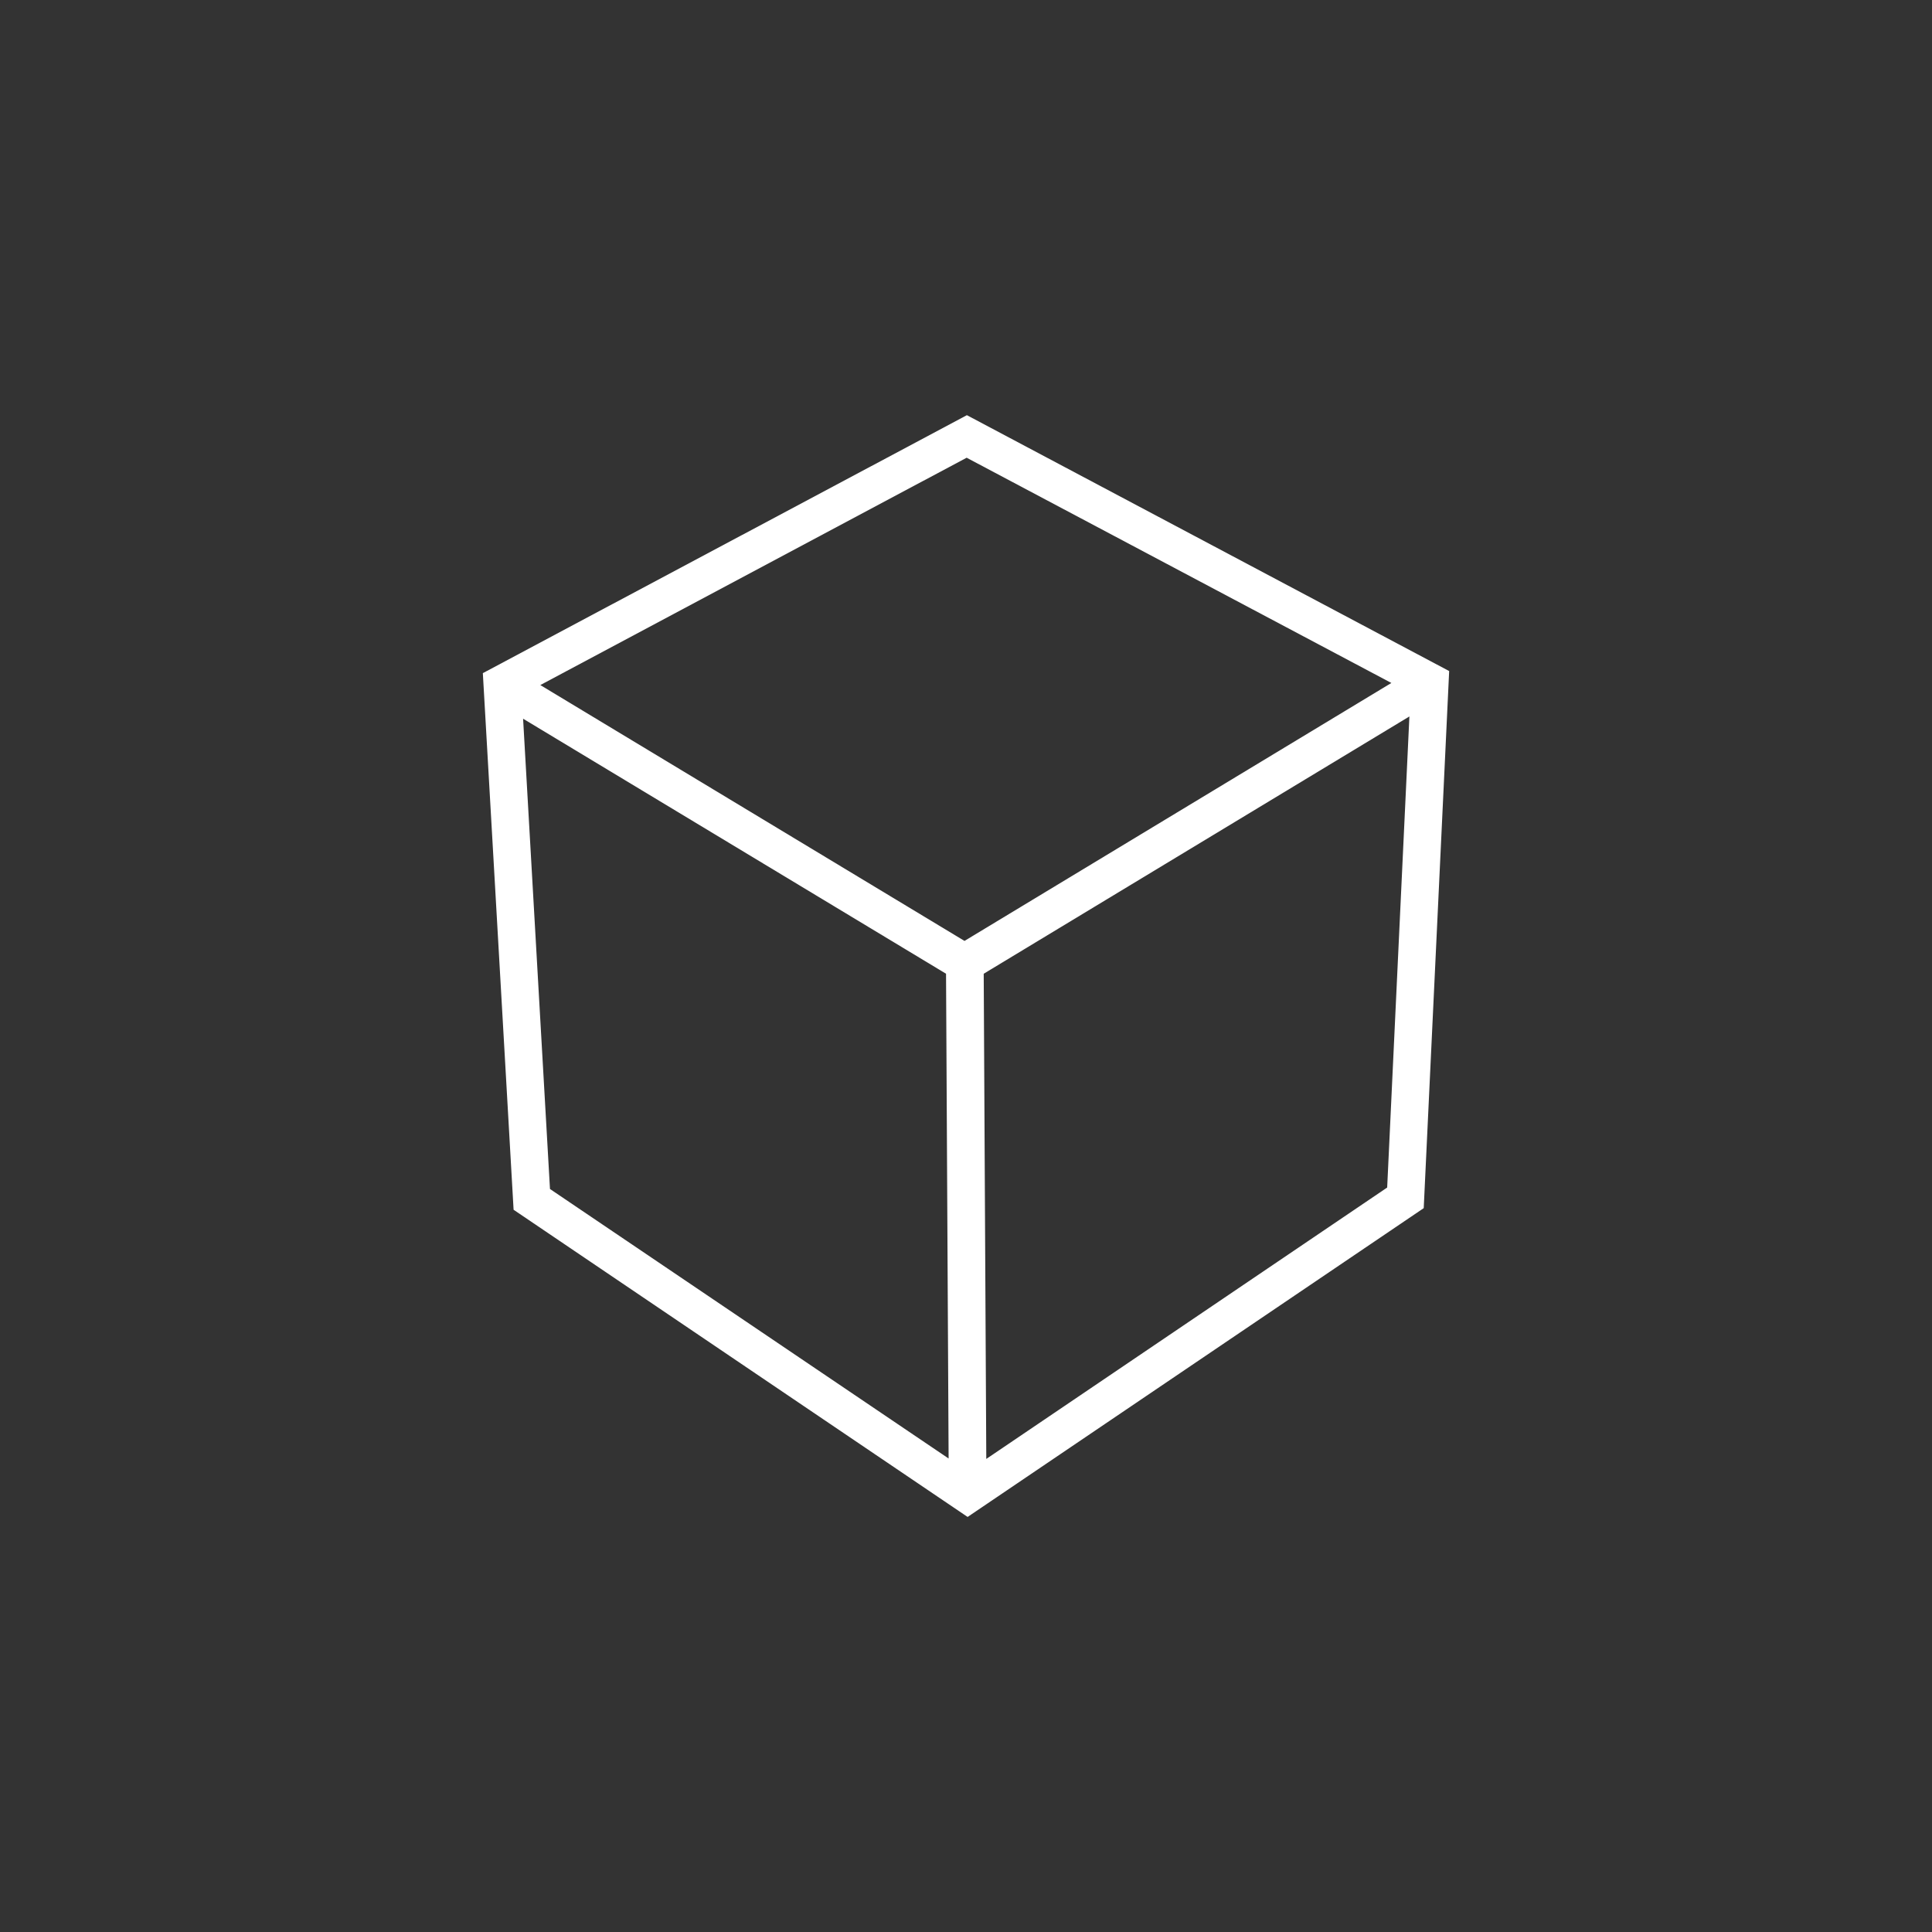 <?xml version="1.0" encoding="UTF-8"?><svg id="Capa_2" xmlns="http://www.w3.org/2000/svg" viewBox="0 0 120 120"><rect x="0" y="0" width="120" height="120" fill="#333333" stroke="none"/><defs><style>.cls-1{fill:#fff;}</style></defs><path class="cls-1" d="m60.05,25.79l-30.06,16.02,1.91,33.33,28.2,19.08,28.33-19.18,1.58-33.36-29.95-15.89Zm-.13,32.66l-26.36-15.9,26.48-14.12,26.38,13.99-26.51,16.02Zm-1.16,2.03l.16,30.11-24.76-16.74-1.67-29.21,26.27,15.84Zm2.5,30.13l-.16-30.13,26.44-15.98-1.38,29.26-24.89,16.85Z"/></svg>